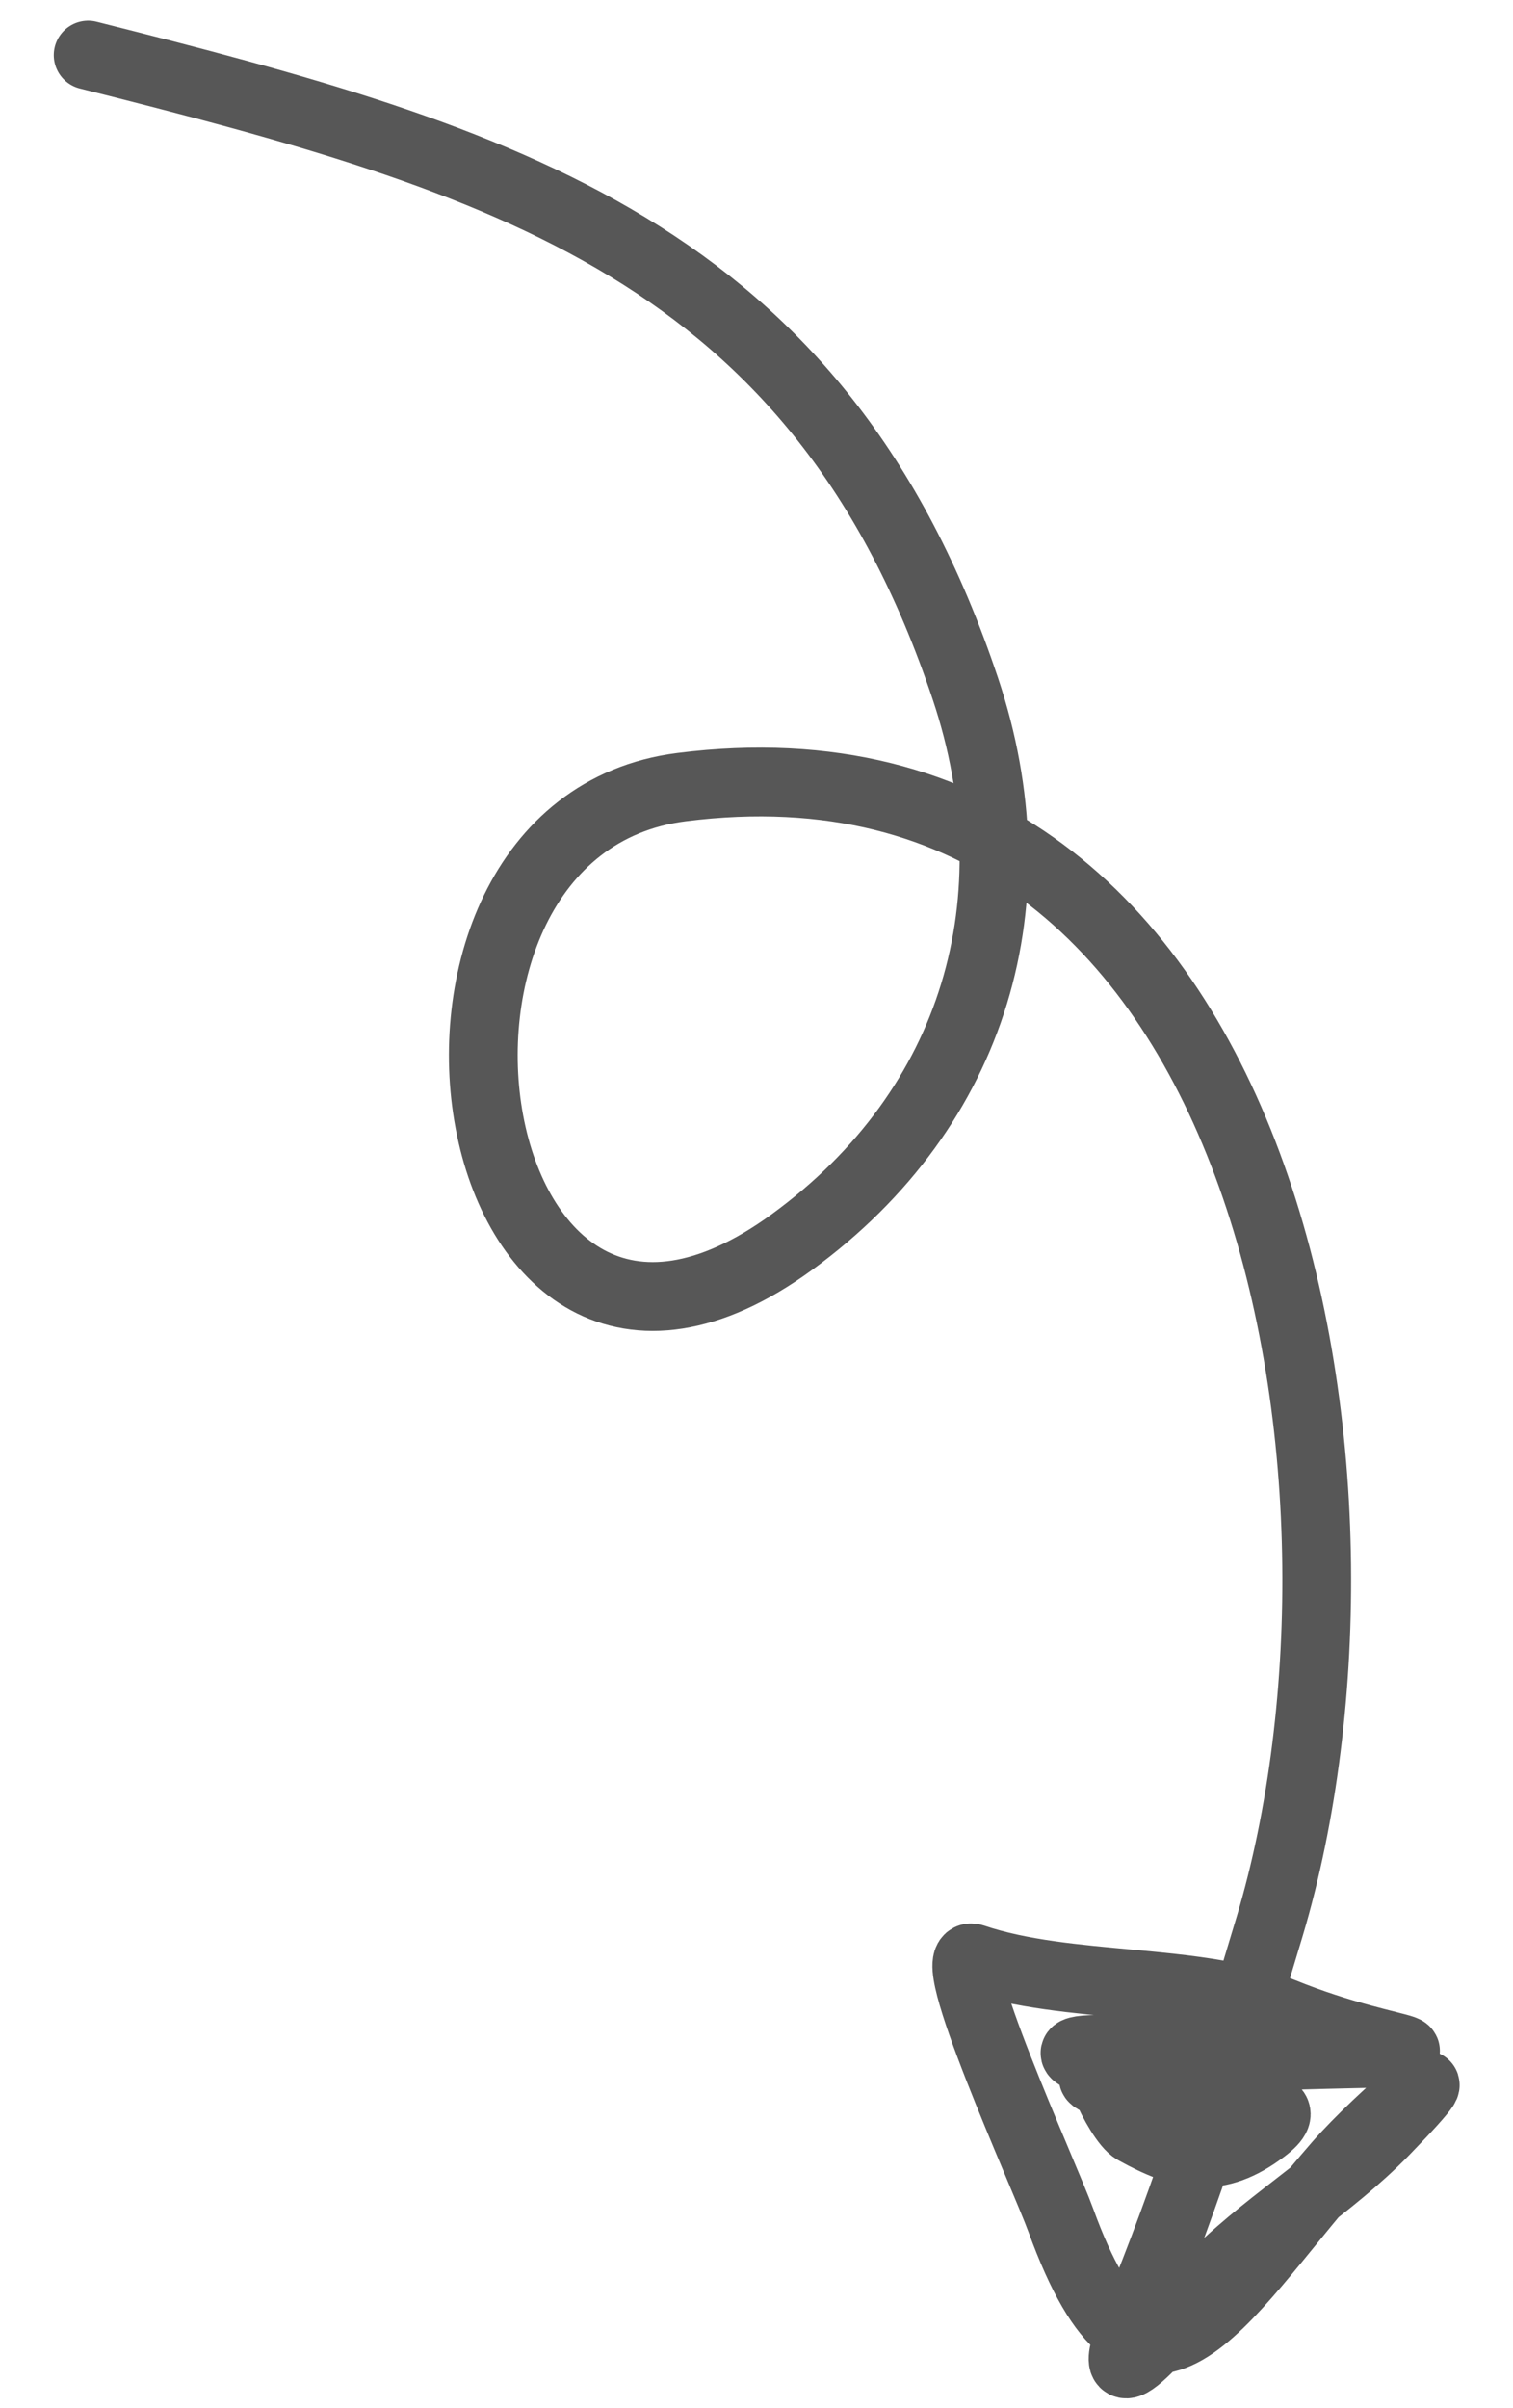 <?xml version="1.0" encoding="UTF-8"?> <svg xmlns="http://www.w3.org/2000/svg" width="22" height="35" viewBox="0 0 22 35" fill="none"> <path d="M1.282 0.801C7.325 2.322 11.911 3.645 14.039 10.015C15.055 13.056 14.199 16.094 11.515 18.052C6.632 21.613 5.202 12.037 9.911 11.44C18.546 10.346 20.36 21.63 18.465 27.987C17.912 29.84 17.25 31.938 16.511 33.706C15.869 35.24 17.102 33.645 17.547 33.187C18.37 32.338 19.329 31.801 20.134 30.972C21.542 29.521 20.066 30.762 19.457 31.46C17.709 33.465 16.637 35.593 15.426 32.272C15.183 31.603 13.668 28.297 14.153 28.461C15.528 28.926 17.398 28.735 18.649 29.244C20.362 29.941 21.561 29.79 18.791 29.872C17.888 29.898 17.058 29.801 16.175 29.786C14.721 29.761 16.622 30.141 16.816 30.093C17.376 29.953 18.553 30.326 17.256 30.304C16.922 30.298 15.594 30.066 15.957 30.24C17.105 30.79 19.181 30.331 18.377 30.943C17.7 31.457 17.196 31.345 16.499 30.957C16.262 30.825 15.723 29.67 16.136 29.868" stroke="#575757" stroke-linecap="round"></path> </svg> 